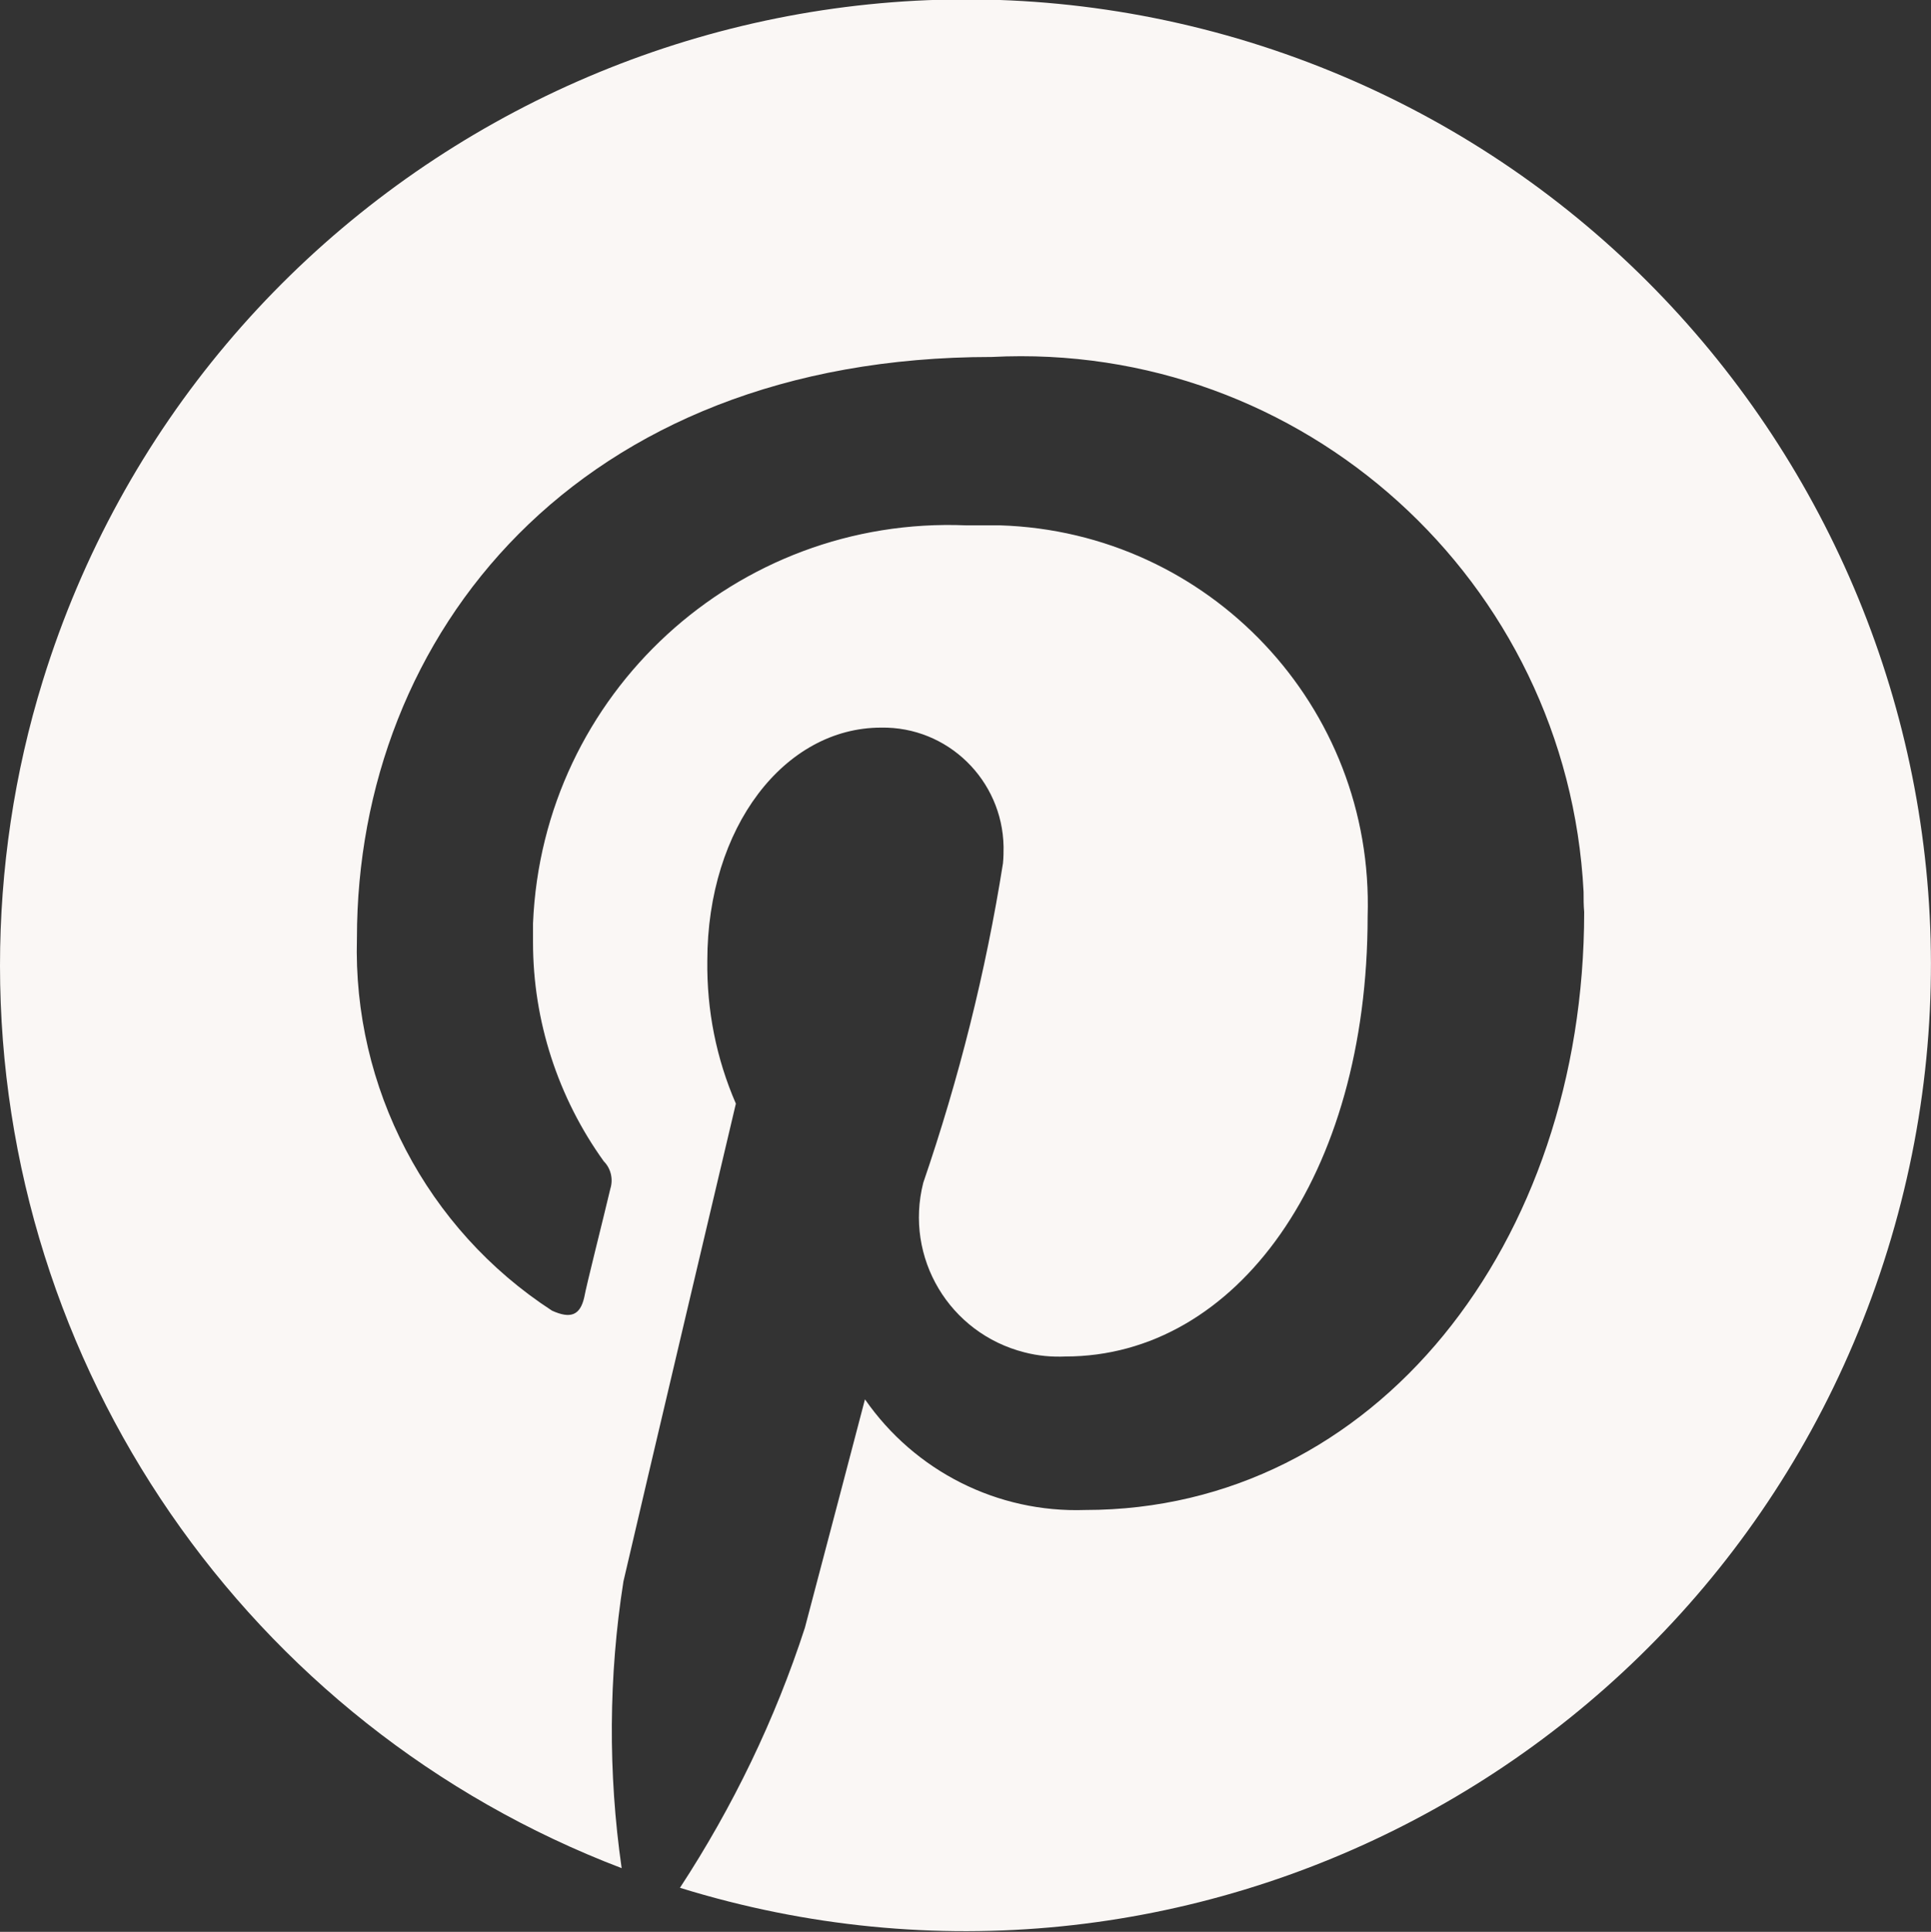 <?xml version="1.0" encoding="UTF-8"?>
<svg id="Layer_2" data-name="Layer 2" xmlns="http://www.w3.org/2000/svg" viewBox="0 0 32.46 32.47">
  <rect x="0" y="0" width="32.46" height="32.47" fill="#333333" stroke="none"/>
  <defs>
    <style>
      .cls-1 {
        fill: #faf7f5;
        stroke-width: 0px;
      }
    </style>
  </defs>
  <g id="Layer_1-2" data-name="Layer 1">
    <path id="Icon_akar-pinterest-fill" data-name="Icon akar-pinterest-fill" class="cls-1" d="M0,16.23c0,6.73,4.16,12.77,10.45,15.17-.23-1.6-.22-3.23.03-4.82.29-1.26,1.89-8.03,1.89-8.03-.33-.76-.49-1.57-.48-2.4,0-2.25,1.3-3.92,2.92-3.92,1.12-.02,2.04.88,2.06,2,0,.09,0,.18-.01.28-.29,1.83-.74,3.62-1.34,5.37-.32,1.26.44,2.53,1.7,2.85.23.06.46.08.69.07,2.87,0,5.08-3.03,5.08-7.4.11-3.52-2.66-6.46-6.18-6.57-.19,0-.38,0-.57,0-3.86-.16-7.12,2.83-7.28,6.69,0,.11,0,.21,0,.32,0,1.32.42,2.61,1.19,3.68.12.12.16.3.11.46-.12.51-.4,1.61-.44,1.83-.07.3-.23.36-.54.22-2.11-1.37-3.35-3.75-3.28-6.26,0-5.1,3.7-9.77,10.67-9.77,5.23-.27,9.68,3.76,9.95,8.99,0,.11,0,.23.01.34,0,5.57-3.51,10.05-8.39,10.05-1.47.05-2.86-.65-3.7-1.86,0,0-.81,3.09-1.01,3.84-.5,1.54-1.21,3.01-2.1,4.37,8.56,2.65,17.65-2.15,20.3-10.72,2.65-8.56-2.15-17.65-10.72-20.3C12.46-1.92,3.37,2.88.72,11.44.24,12.99,0,14.61,0,16.23Z"/>
  </g>
</svg>